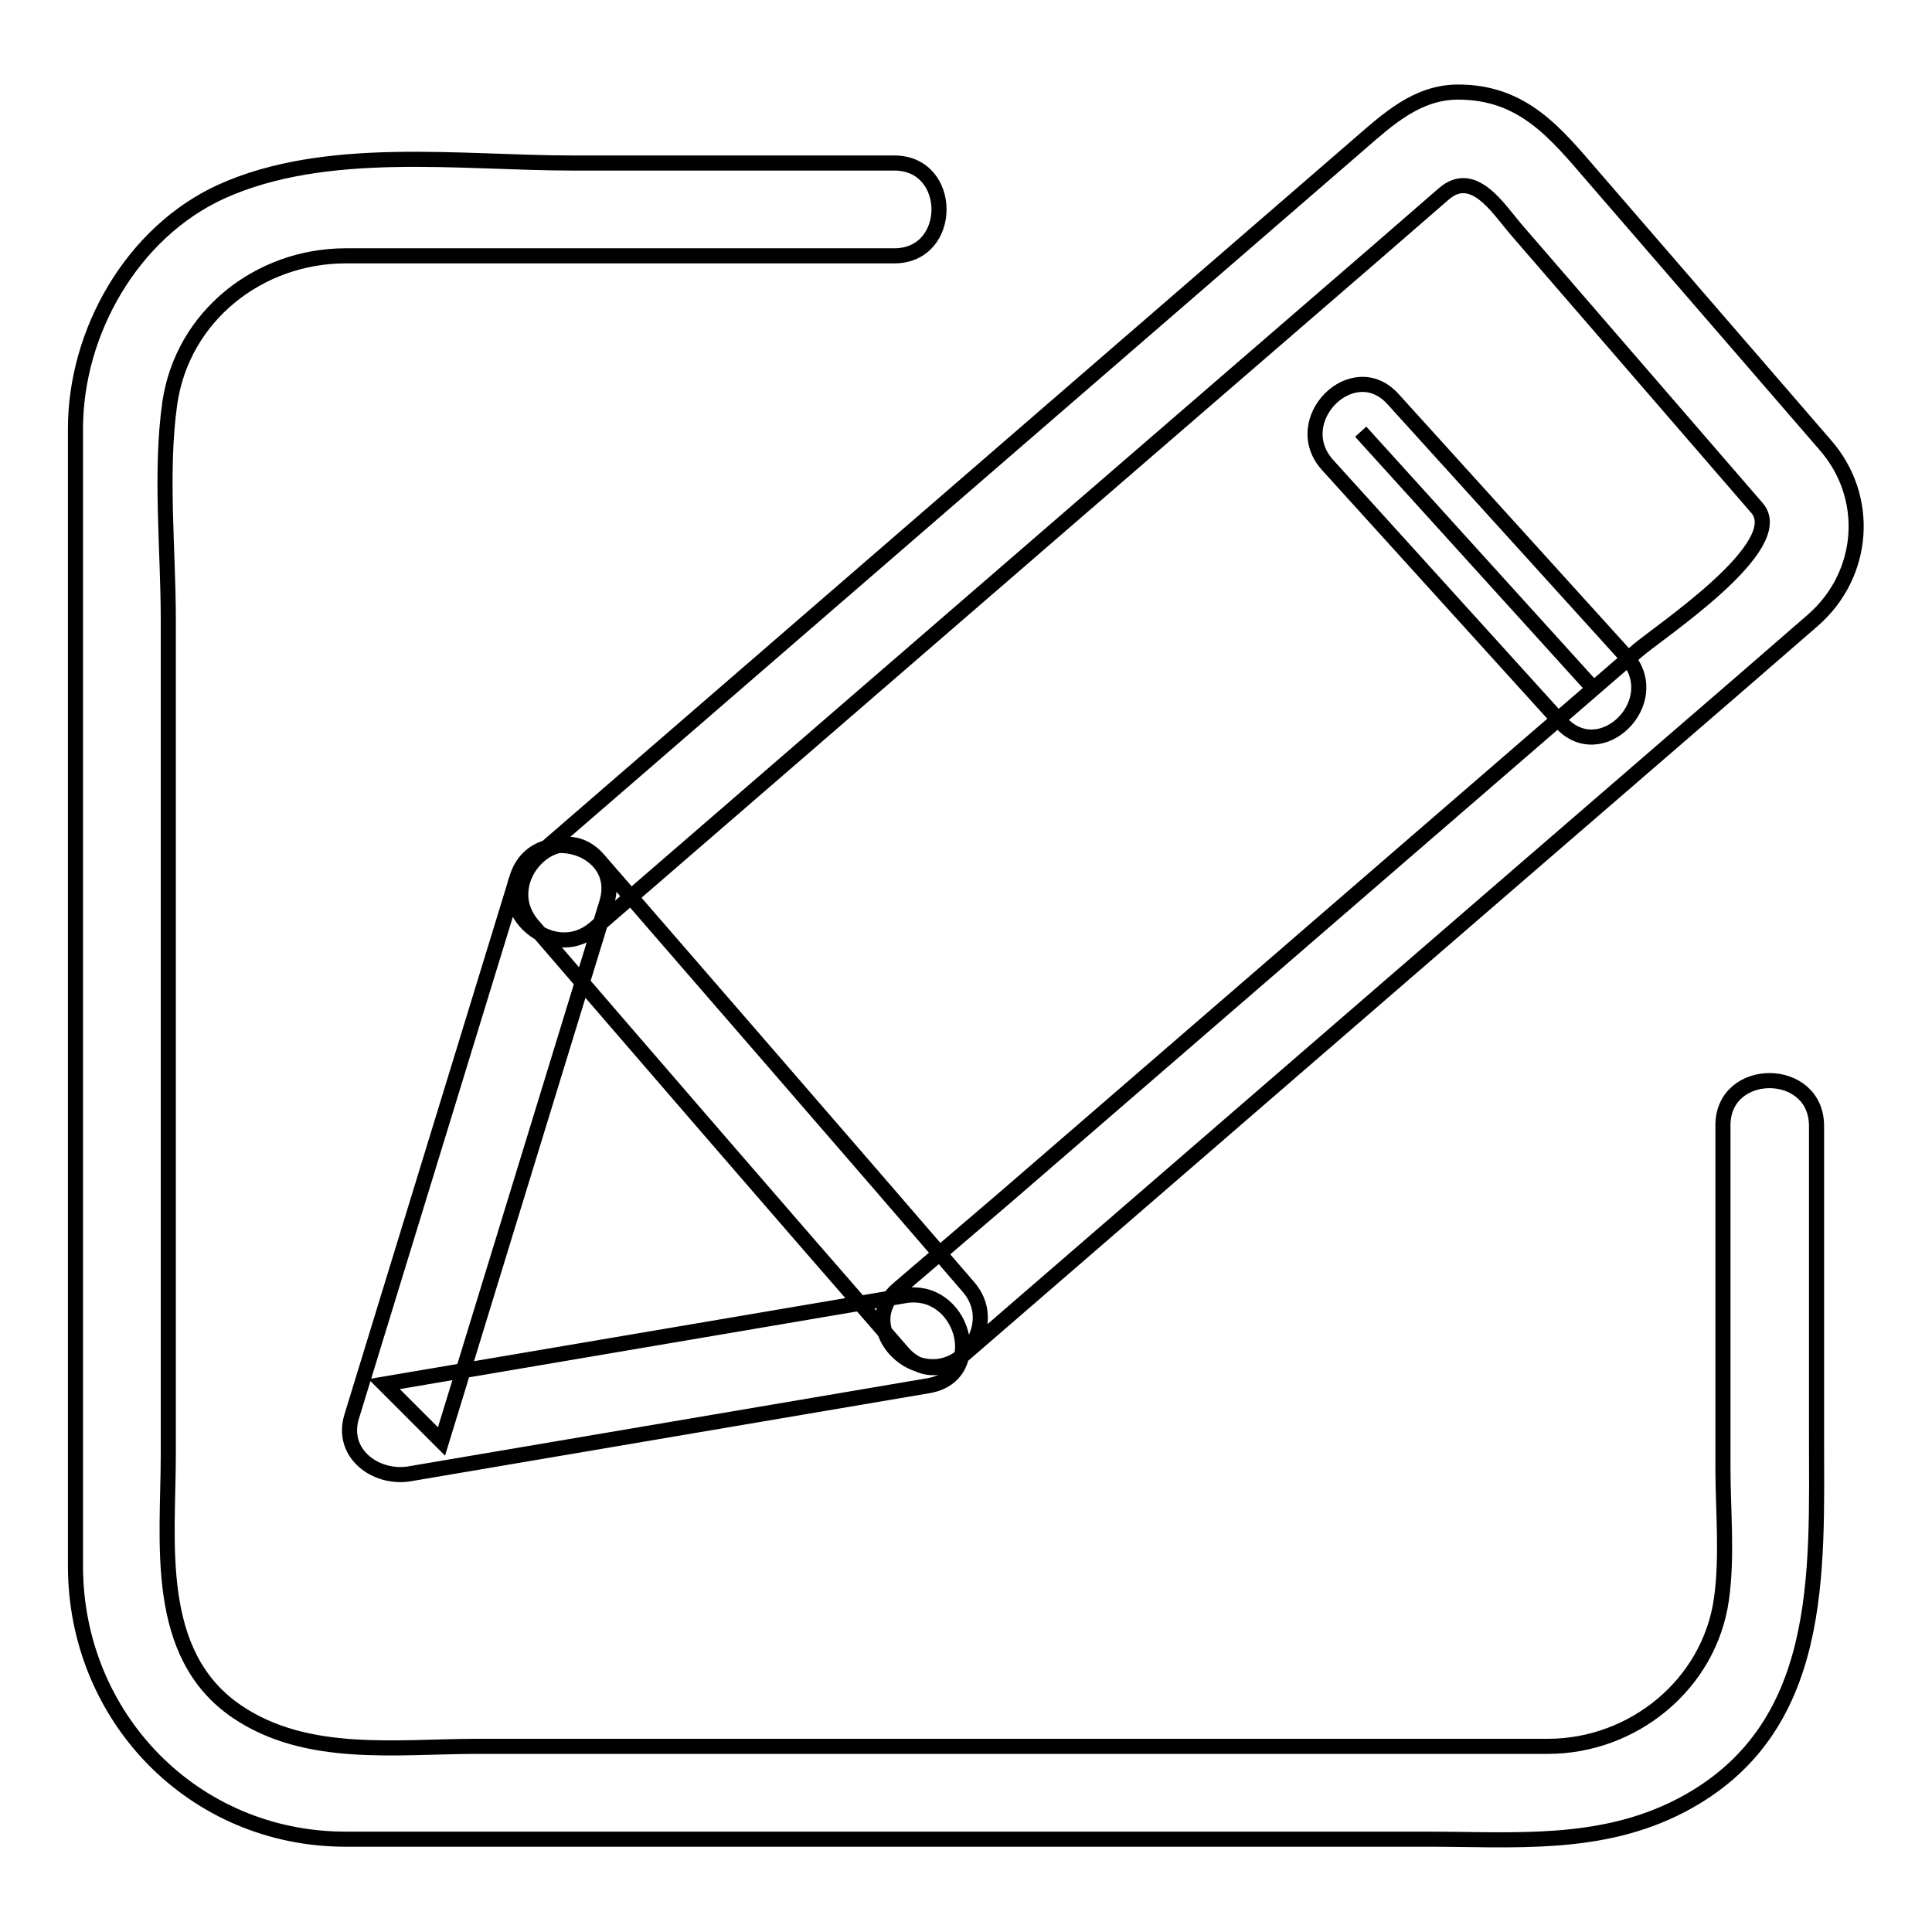 <?xml version="1.0" encoding="utf-8"?>
<!-- Svg Vector Icons : http://www.onlinewebfonts.com/icon -->
<!DOCTYPE svg PUBLIC "-//W3C//DTD SVG 1.1//EN" "http://www.w3.org/Graphics/SVG/1.1/DTD/svg11.dtd">
<svg version="1.1" xmlns="http://www.w3.org/2000/svg" xmlns:xlink="http://www.w3.org/1999/xlink" x="0px" y="0px" viewBox="0 0 256 256" enable-background="new 0 0 256 256" xml:space="preserve">
<g> <path stroke-width="2" fill-opacity="0" stroke="#000000"  d="M78.8,123l64.4-55.7l39-33.7l9.1-7.9c3.9-3.4,7.2,1.9,9.5,4.6l32,37c4.4,5-12.9,16.4-15.8,18.9l-83.5,72.2 L119,170.8c-6,5.2,2.7,13.9,8.7,8.7l64.4-55.7l39-33.7l9.1-7.9c7-6.1,7.7-16.4,1.6-23.3l-30.7-35.5c-5-5.8-9.3-11.2-17.9-11.2 c-5.4,0-9.3,3.6-13.1,6.9L102.8,86l-32.7,28.3C64.1,119.4,72.8,128.1,78.8,123L78.8,123z M119.8,171.7l-68.9,11.7l7.6,7.6 l21.9-71.4c2.3-7.6-9.6-10.8-11.9-3.3c-7.3,23.8-14.6,47.6-21.9,71.4c-1.5,4.9,3.2,8.3,7.6,7.6l68.9-11.7 C130.9,182.2,127.6,170.3,119.8,171.7z M128.3,170.5c-16.3-18.9-32.7-37.8-49-56.6c-5.2-6-13.9,2.7-8.7,8.7 c16.3,18.9,32.6,37.8,49,56.6C124.8,185.2,133.5,176.5,128.3,170.5z M228.3,149.1v45.4c0,5.7,0.6,11.7-0.2,17.4 c-1.6,11.3-11.7,19.5-23,19.5H63.3c-10.7,0-22.6,1.7-31.9-4.6c-11.2-7.6-9.1-22.5-9.1-34.1v-53.3V82.1c0-9.3-1.1-19.5,0.2-28.7 c1.7-11.6,11.9-19.5,23.3-19.5h72.7c7.9,0,7.9-12.3,0-12.3H75.8c-14.8,0-32.6-2.5-46.5,3.8C17.5,30.8,10,44,10,56.8v150.7 c0,20,15.6,36.2,35.8,36.2H189c11.6,0,23.1,1.1,33.8-4.5c19.1-10,17.9-30.8,17.9-49v-41C240.7,141.2,228.3,141.2,228.3,149.1z  M180.3,57.2l30.9,34.1 M175.9,61.6l30.9,34.1c5.3,5.9,14-2.8,8.7-8.7l-30.9-34.1C179.3,47,170.6,55.7,175.9,61.6z"/></g>
</svg>